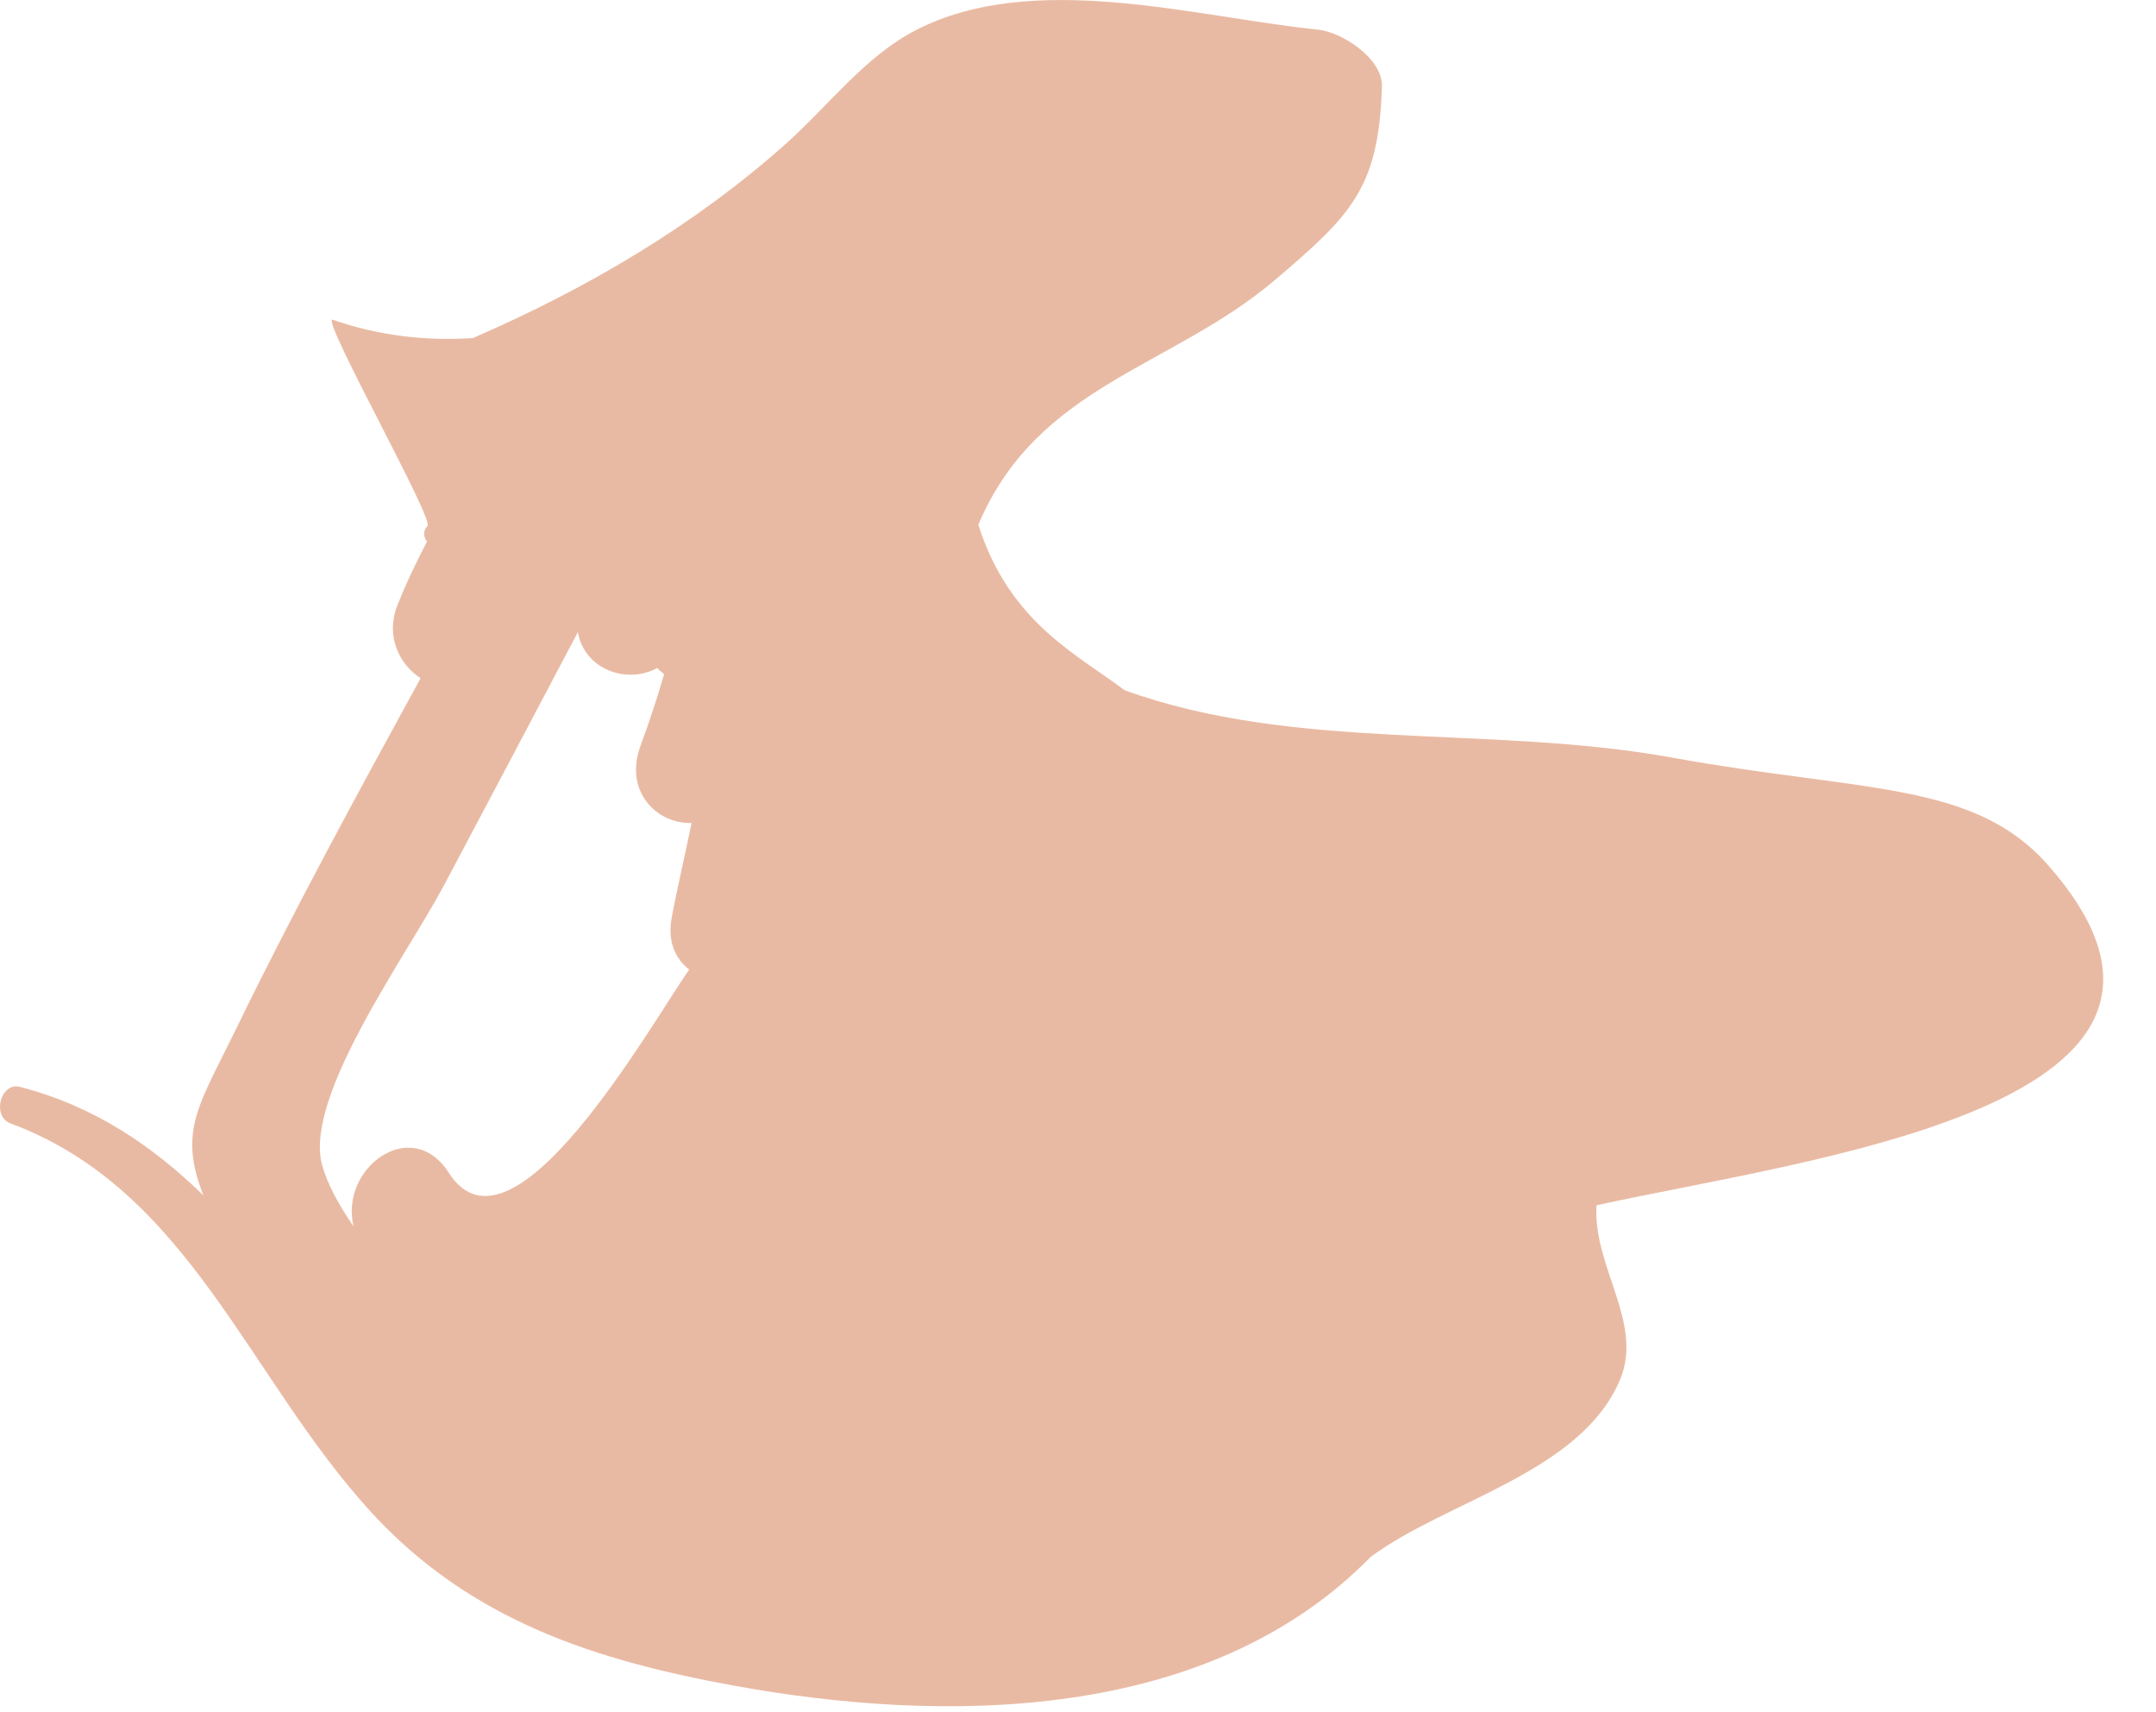 <?xml version="1.0" encoding="utf-8"?>
<svg xmlns="http://www.w3.org/2000/svg" fill="none" height="100%" overflow="visible" preserveAspectRatio="none" style="display: block;" viewBox="0 0 34 27" width="100%">
<path d="M32.303 13.648C31.132 12.312 29.395 12.496 26.367 11.946C23.481 11.424 20.44 11.864 17.733 10.883C17.001 10.326 15.921 9.825 15.428 8.275C16.358 6.07 18.471 5.804 20.105 4.416C21.315 3.387 21.744 2.964 21.793 1.363C21.806 0.92 21.161 0.507 20.787 0.468C18.83 0.266 16.299 -0.479 14.444 0.475C13.643 0.886 13.063 1.67 12.391 2.269C10.919 3.58 9.225 4.564 7.457 5.331C6.741 5.377 5.996 5.304 5.235 5.038C5.131 5.152 6.85 8.191 6.741 8.296C6.667 8.368 6.679 8.475 6.734 8.539C6.55 8.889 6.392 9.229 6.267 9.543C6.077 10.024 6.29 10.472 6.633 10.694C5.635 12.518 4.636 14.349 3.727 16.217C3.133 17.436 2.809 17.829 3.207 18.849C2.412 18.077 1.5 17.446 0.316 17.139C0.009 17.059 -0.134 17.602 0.164 17.714C2.981 18.759 3.905 21.712 5.842 23.833C7.419 25.562 9.411 26.186 11.581 26.582C14.878 27.181 19.042 27.175 21.615 24.551C22.808 23.663 24.94 23.222 25.551 21.748C25.921 20.855 25.115 19.967 25.177 19.006C28.512 18.27 35.63 17.439 32.303 13.648ZM10.868 15.288C10.245 16.185 8.071 20.049 7.079 18.495C6.493 17.577 5.353 18.416 5.575 19.338C5.341 18.999 5.159 18.665 5.078 18.366C4.791 17.287 6.413 15.072 7.005 13.954C7.709 12.625 8.413 11.299 9.113 9.968C9.213 10.551 9.881 10.799 10.365 10.533C10.395 10.572 10.437 10.599 10.473 10.631C10.363 11.008 10.24 11.383 10.101 11.76C9.834 12.485 10.365 12.996 10.906 12.977C10.805 13.479 10.684 13.977 10.591 14.481C10.524 14.851 10.655 15.124 10.868 15.288Z" fill="#E9BAA3" id="XMLID_295_"/>
</svg>